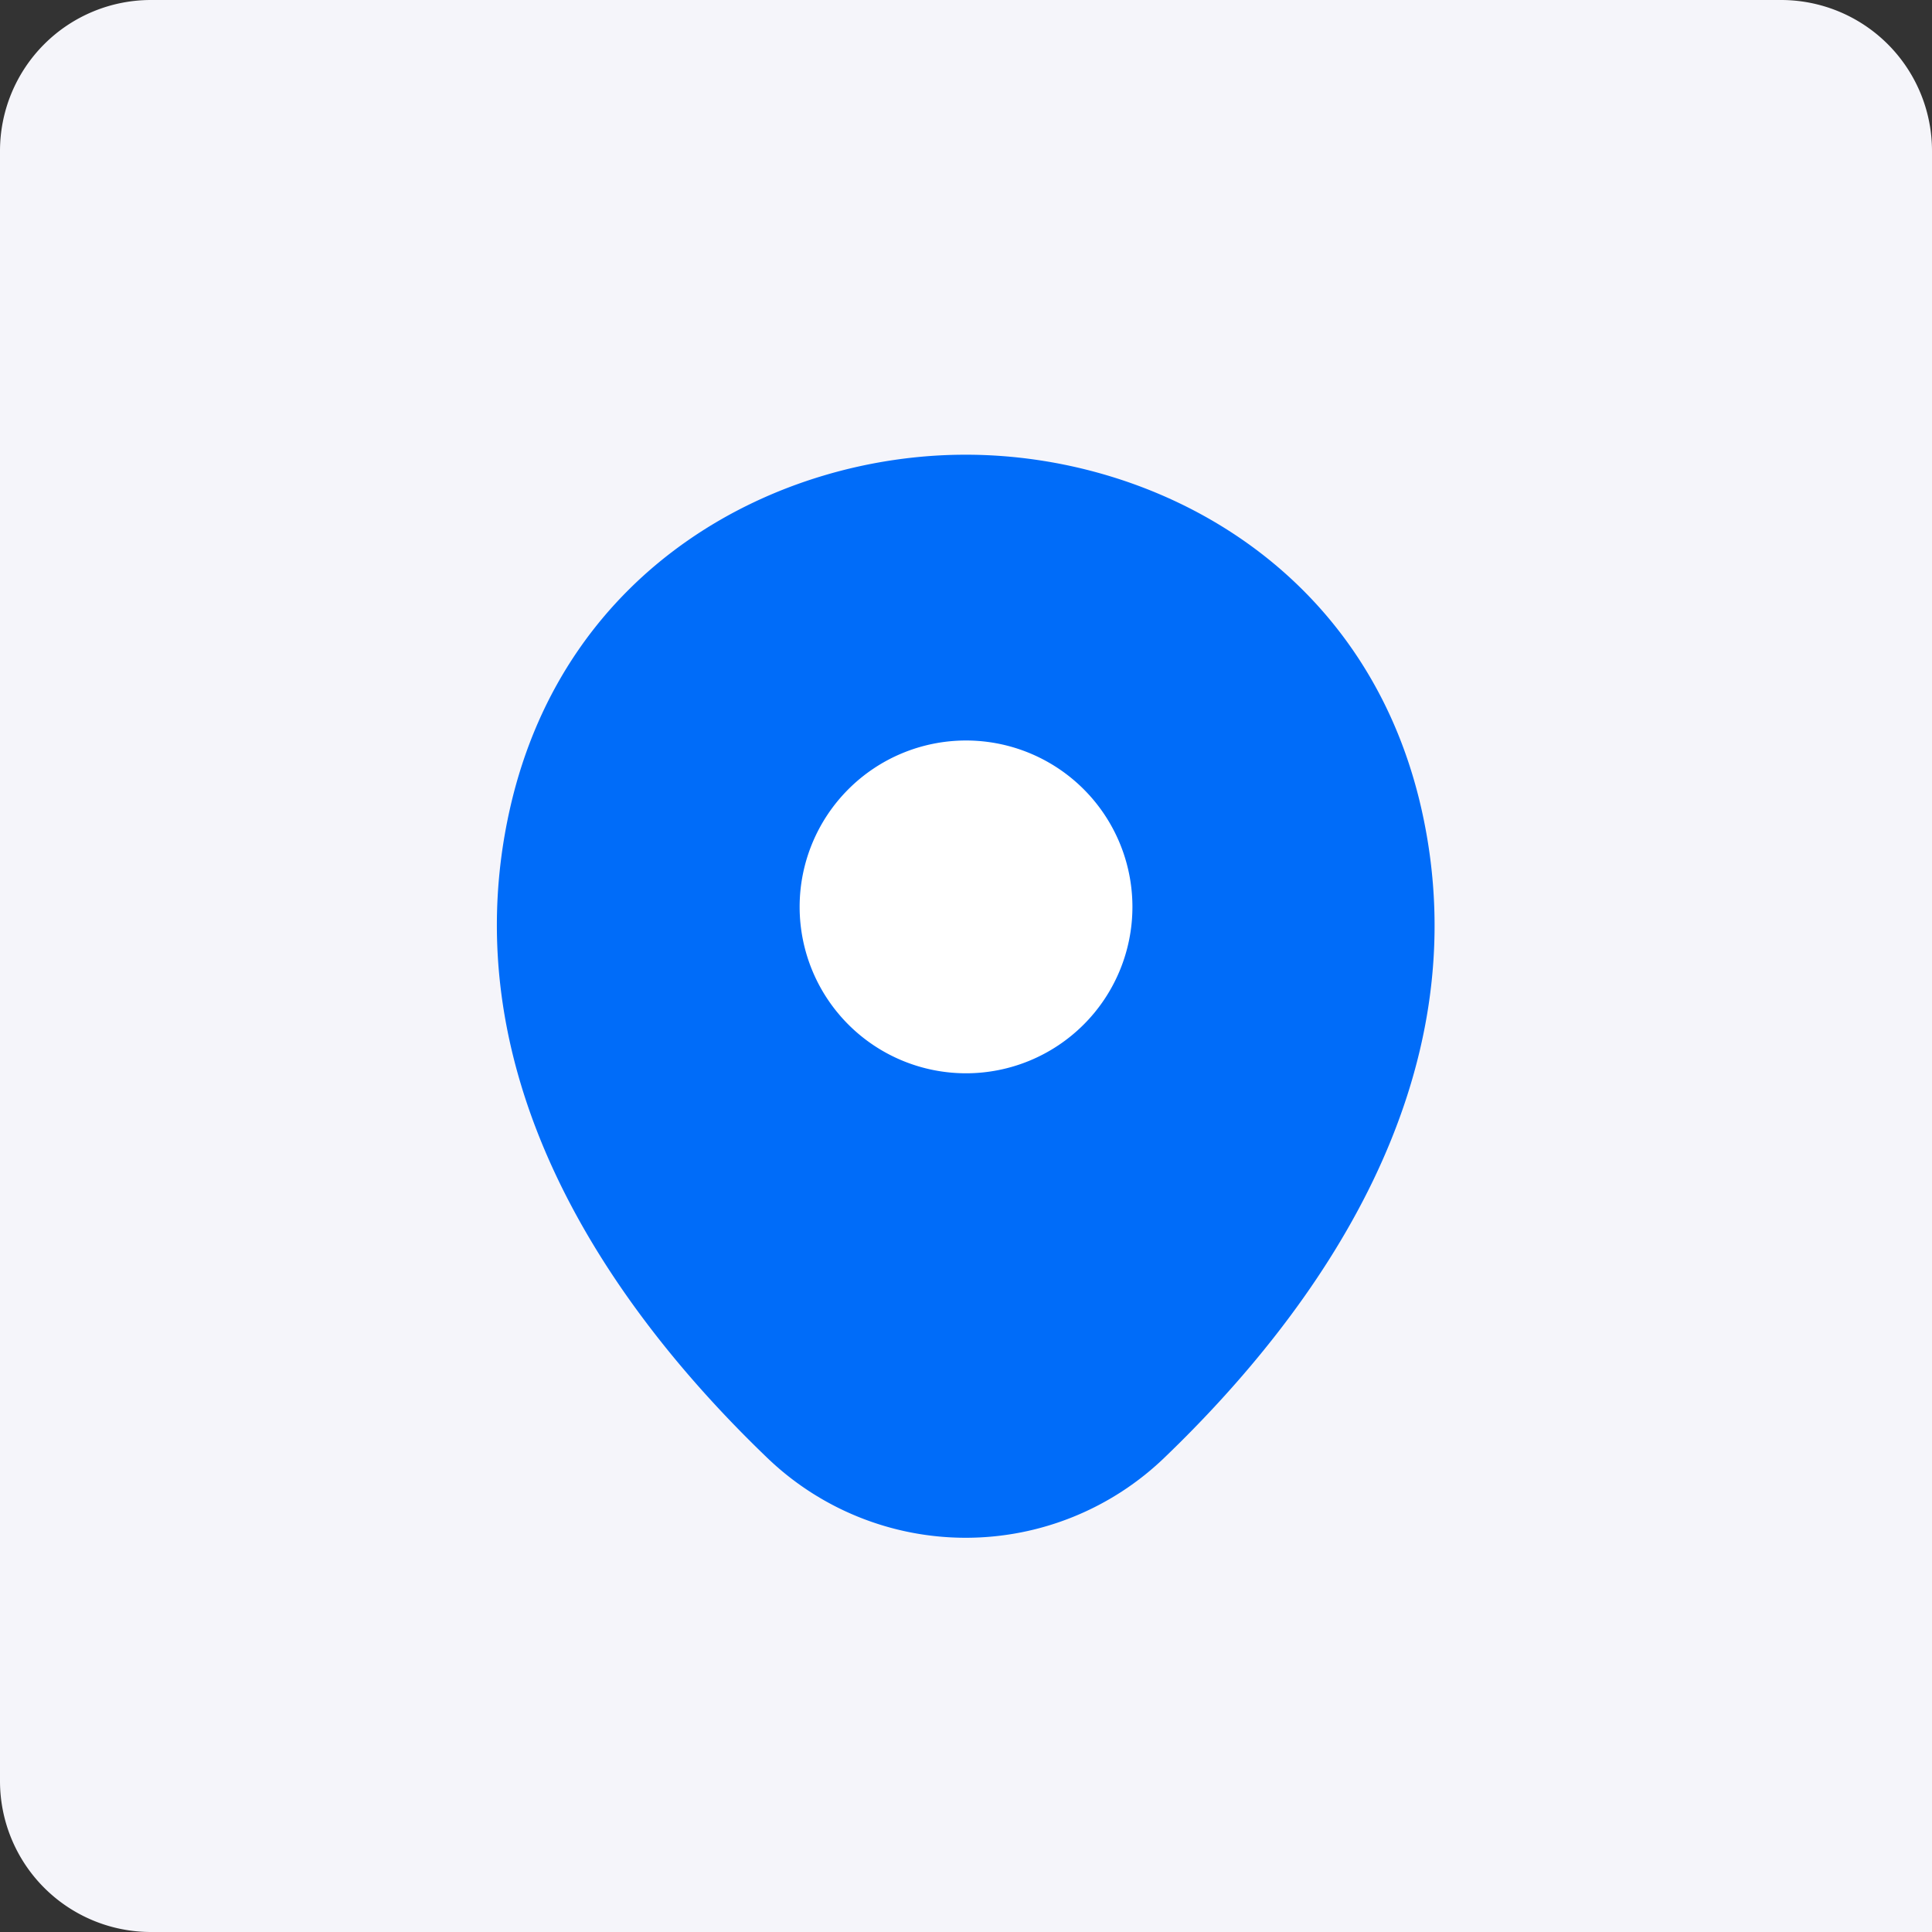 <svg xmlns="http://www.w3.org/2000/svg" width="64" height="64" viewBox="0 0 64 64"><rect x="0" y="0" width="64" height="64" fill="#333333" stroke="none"/><g id="location" transform="translate(-250 -3495)"><path id="Rectangle_1" data-name="Rectangle 1" d="M5,0H59a5,5,0,0,1,5,5V64H5a5,5,0,0,1-5-5V5A5,5,0,0,1,5,0Z" transform="translate(250 3495)" fill="#f5f5fa"></path><g id="location-2" data-name="location" transform="translate(261 3507)"><path id="Vector" d="M30.625,11.725C28.787,3.64,21.735,0,15.54,0h-.018C9.345,0,2.275,3.622.437,11.707-1.61,20.737,3.92,28.385,8.925,33.2a9.489,9.489,0,0,0,13.213,0C27.142,28.385,32.672,20.755,30.625,11.725Z" transform="translate(5.46 3.063)" fill="#006cf9"></path><path id="Vector-2" data-name="Vector" d="M11.025,5.513A5.512,5.512,0,1,1,5.512,0,5.512,5.512,0,0,1,11.025,5.513Z" transform="translate(15.488 12.53)" fill="#fff"></path><path id="Vector-3" data-name="Vector" d="M0,0H42V42H0Z" fill="none" opacity="0"></path></g></g></svg>